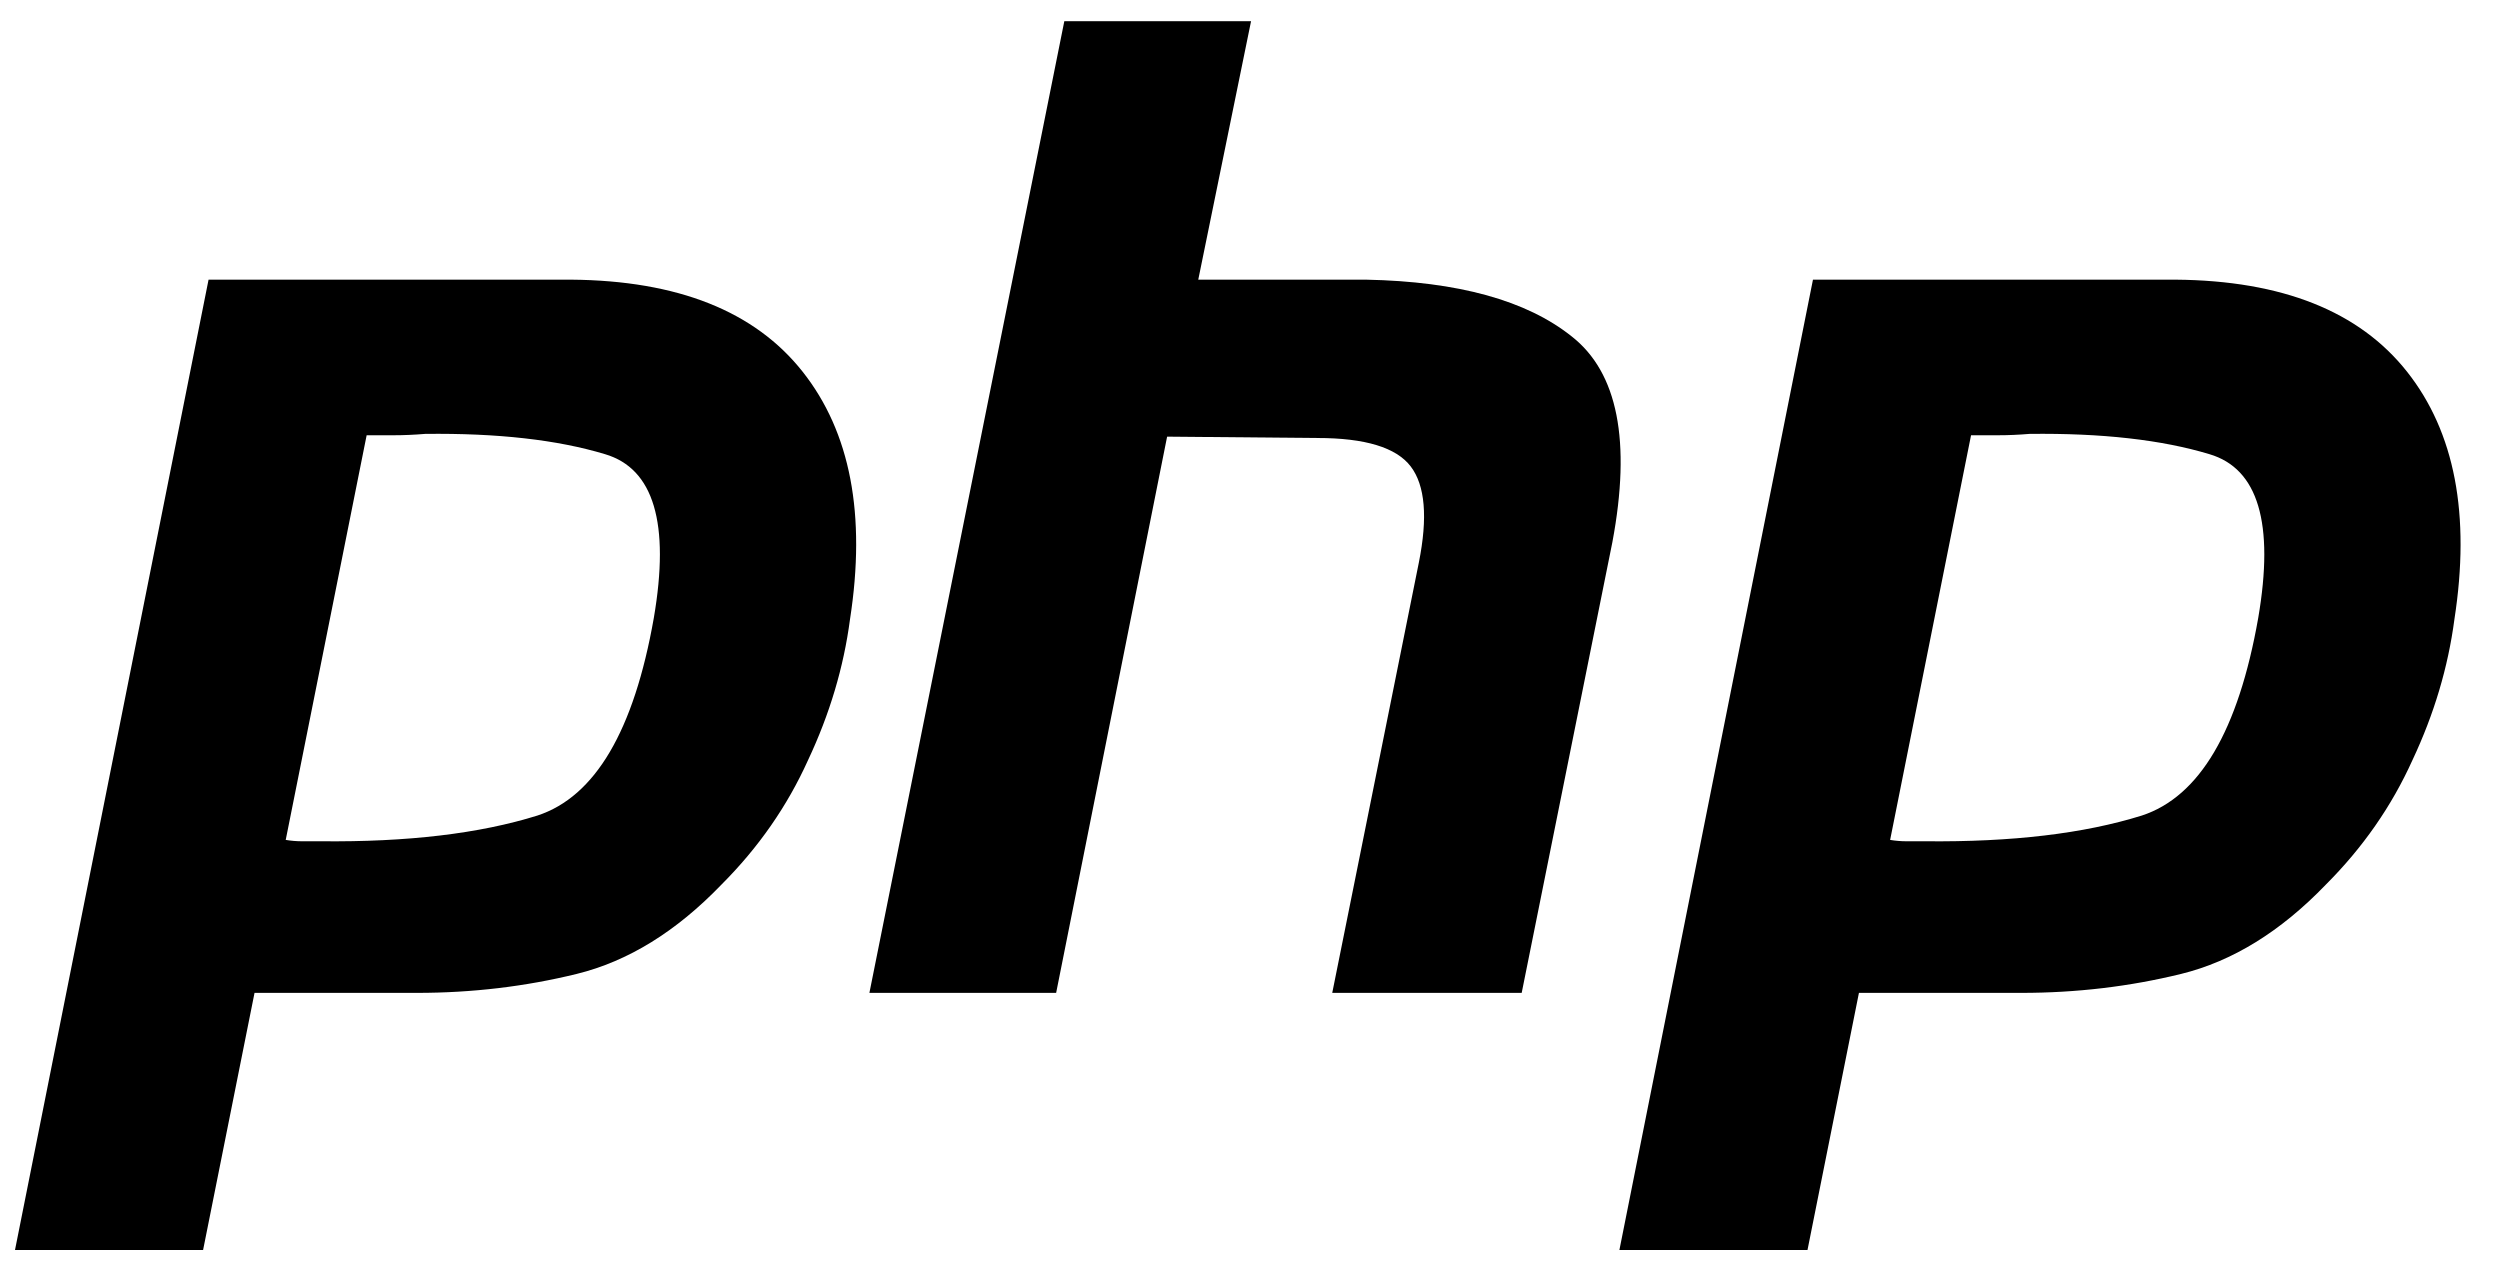 <svg fill="none" height="30" viewBox="0 0 59 30" width="59" xmlns="http://www.w3.org/2000/svg"><g fill="#000"><path d="m4.922 6.6h8.559c2.513.021 4.333.745 5.461 2.172 1.129 1.427 1.501 3.375 1.118 5.845-.149 1.129-.479 2.236-.99 3.322-.49 1.086-1.171 2.065-2.044 2.938-1.065 1.107-2.204 1.81-3.417 2.108-1.214.298-2.47.447-3.769.447h-3.833l-1.214 6.068h-4.439zm3.737 3.641-1.916 9.581c.128.021.255.032.383.032h.447c2.044.021 3.747-.181 5.11-.607 1.363-.447 2.278-2.002 2.747-4.663.383-2.236 0-3.524-1.15-3.865-1.129-.341-2.545-.5-4.248-.479-.256.021-.5.032-.735.032-.213 0-.436 0-.671 0z"/><path d="m25.118.5h4.407l-1.246 6.1h3.96c2.172.043 3.79.49 4.855 1.341 1.086.852 1.405 2.47.958 4.855l-2.14 10.636h-4.471l2.044-10.156c.213-1.065.149-1.821-.192-2.268s-1.075-.671-2.204-.671l-3.545-.032-2.619 13.127h-4.407z"/><path d="m42.786 6.6h8.559c2.512.021 4.333.745 5.461 2.172 1.129 1.427 1.501 3.375 1.118 5.845-.149 1.129-.479 2.236-.99 3.322-.49 1.086-1.171 2.065-2.044 2.938-1.065 1.107-2.204 1.81-3.417 2.108-1.214.298-2.47.447-3.769.447h-3.833l-1.214 6.068h-4.439zm3.737 3.641-1.916 9.581c.128.021.256.032.383.032h.447c2.044.021 3.747-.181 5.11-.607 1.363-.447 2.278-2.002 2.747-4.663.383-2.236 0-3.524-1.15-3.865-1.129-.341-2.544-.5-4.248-.479-.256.021-.5.032-.735.032-.213 0-.436 0-.671 0z"/></g></svg>